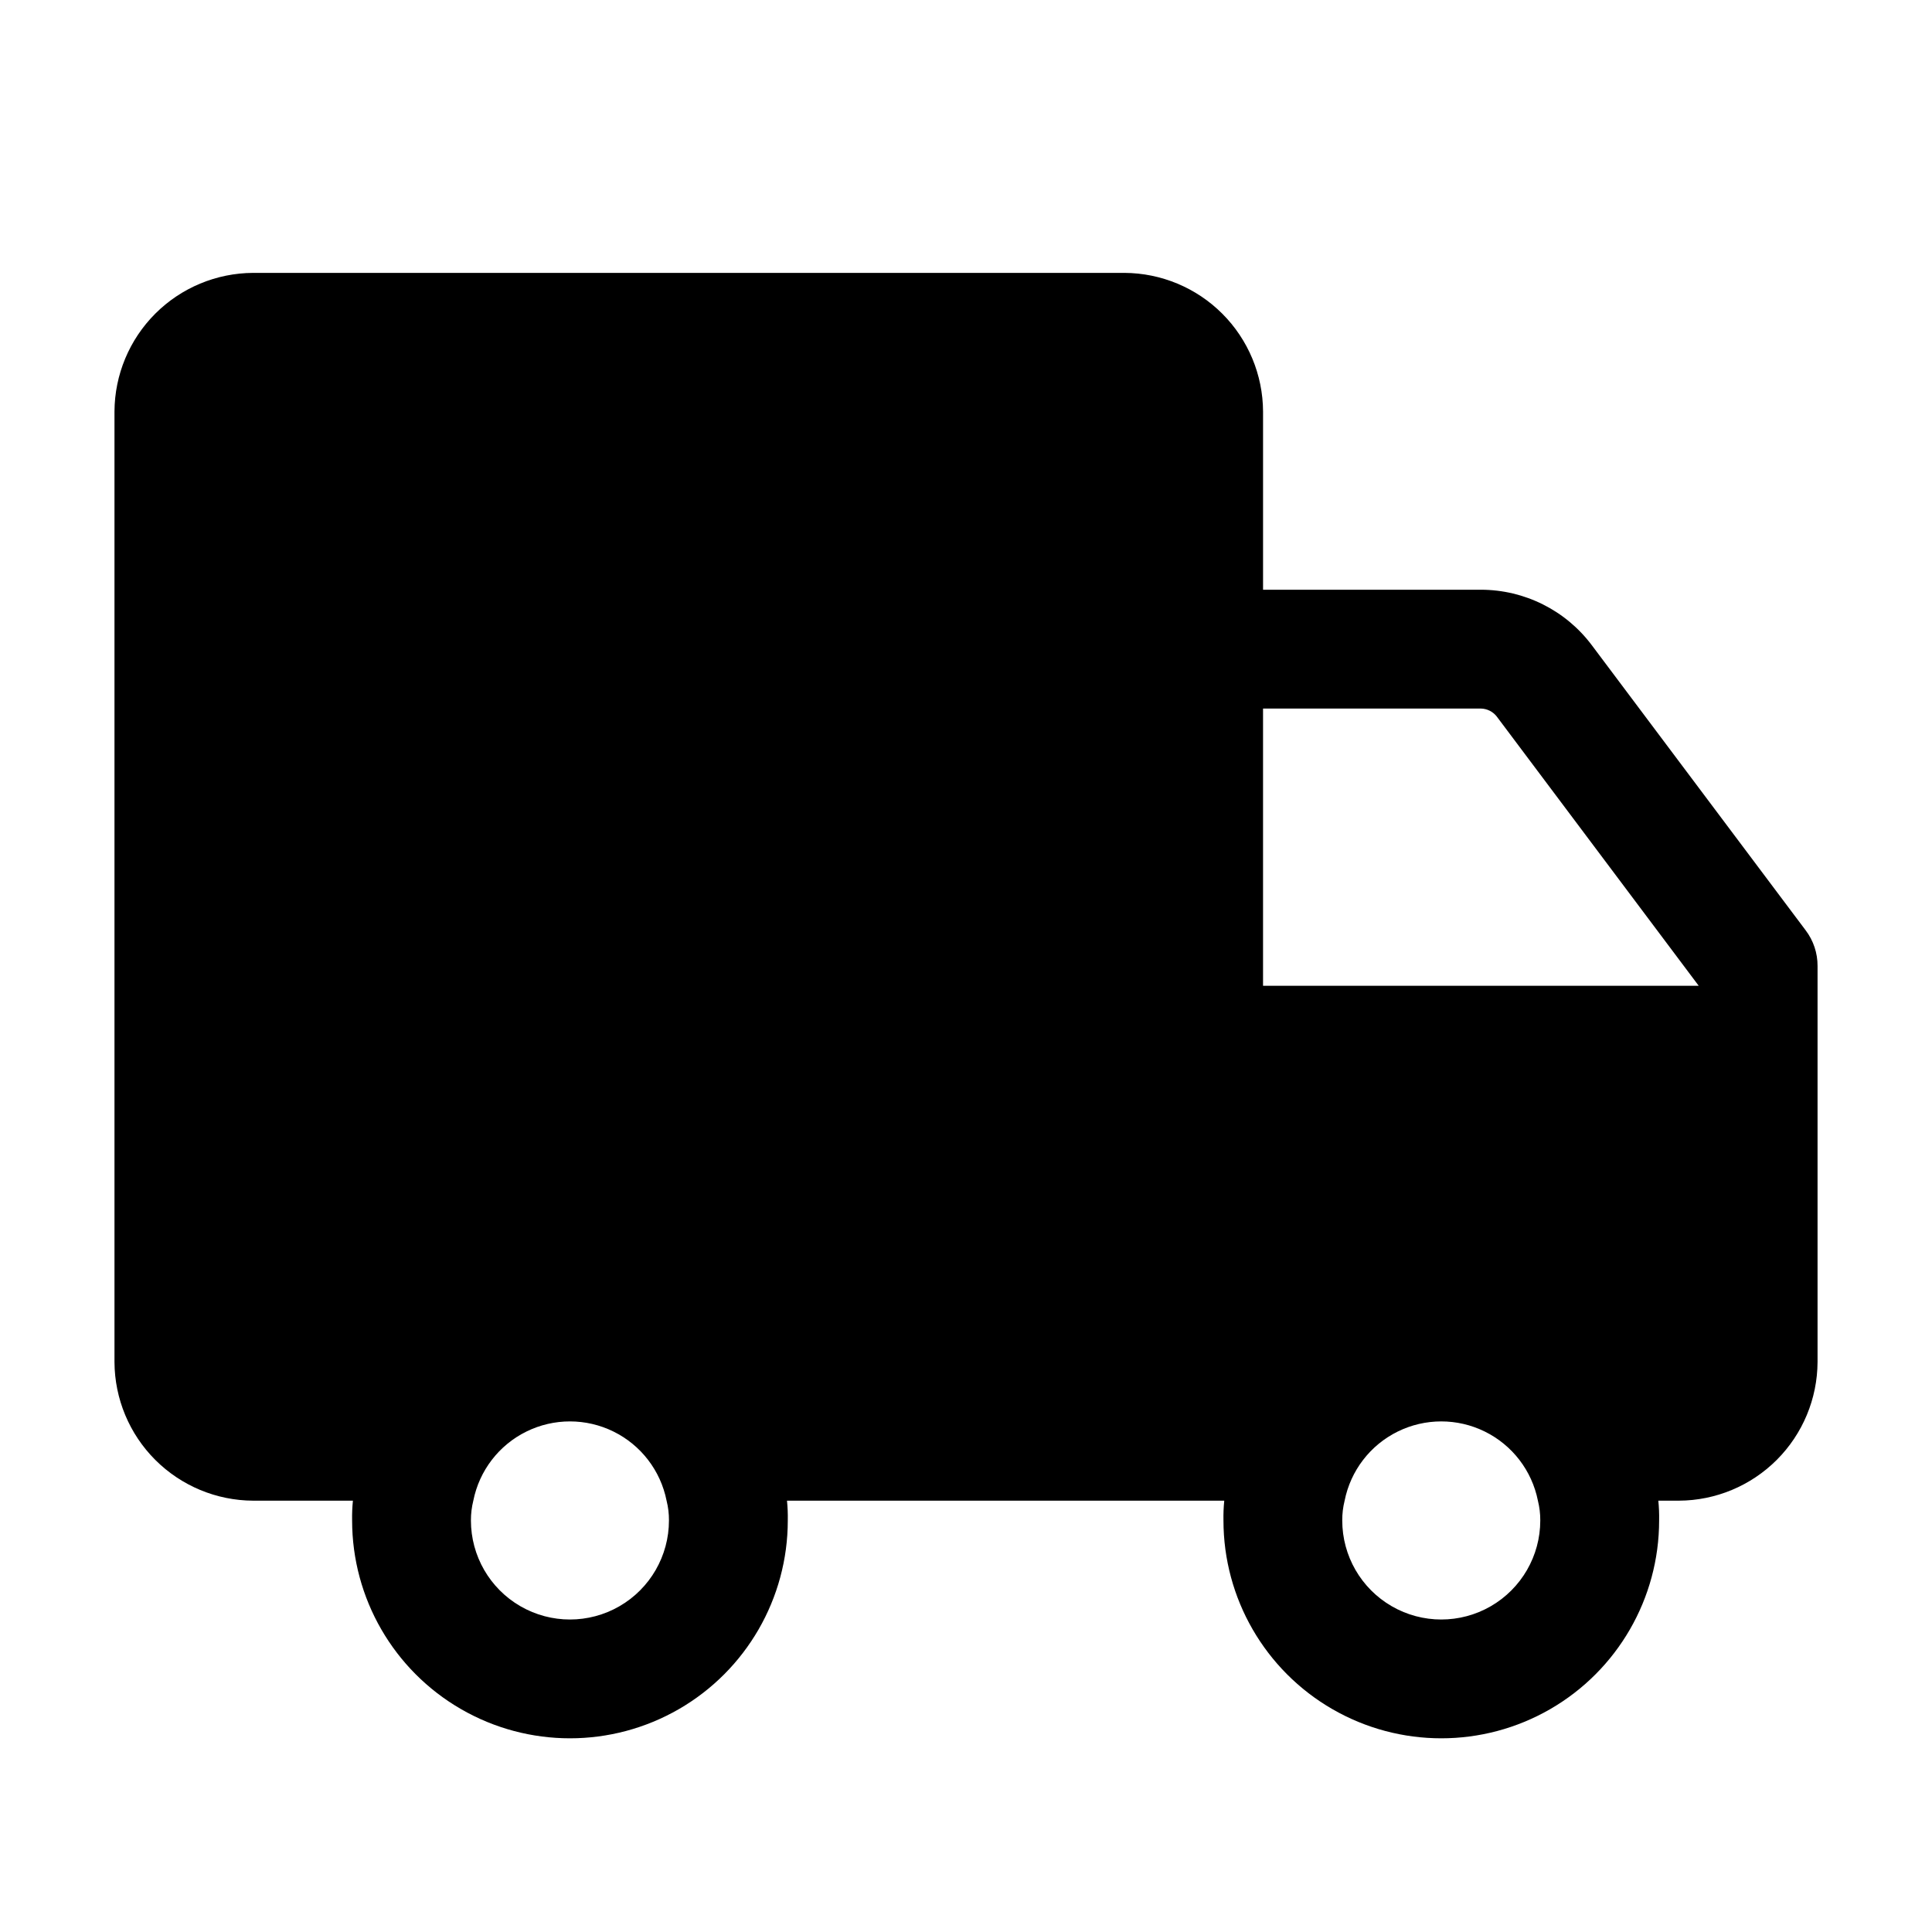 <?xml version="1.0" encoding="UTF-8"?>
<!-- Uploaded to: ICON Repo, www.iconrepo.com, Generator: ICON Repo Mixer Tools -->
<svg fill="#000000" width="800px" height="800px" version="1.1" viewBox="144 144 512 512" xmlns="http://www.w3.org/2000/svg">
 <path d="m565.84 314.98c-6.941-9.246-17.828-14.688-29.391-14.695h-57.727v-47.23c-0.043-9.73-3.93-19.047-10.809-25.93-6.879-6.879-16.199-10.762-25.926-10.809h-230.91c-9.73 0.047-19.047 3.93-25.93 10.809-6.879 6.883-10.762 16.199-10.809 25.93v251.9c0.047 9.73 3.93 19.051 10.809 25.93 6.883 6.879 16.199 10.766 25.93 10.809h26.449c-0.176 1.742-0.246 3.496-0.211 5.246 0 20.625 11.004 39.684 28.867 49.996 17.859 10.312 39.867 10.312 57.727 0s28.863-29.371 28.863-49.996c0.035-1.75-0.035-3.504-0.211-5.246h115.88c-0.176 1.742-0.246 3.496-0.211 5.246 0 20.625 11.004 39.684 28.863 49.996 17.863 10.312 39.867 10.312 57.73 0 17.859-10.312 28.863-29.371 28.863-49.996 0.035-1.75-0.035-3.504-0.211-5.246h5.457c9.73-0.043 19.051-3.93 25.93-10.809 6.879-6.879 10.762-16.199 10.809-25.93v-104.96c0.02-3.41-1.09-6.731-3.148-9.449zm-29.391 16.793c1.645 0.035 3.188 0.805 4.199 2.102l53.531 71.371h-115.46v-73.473zm-215.17 215.17c0 9.375-5 18.039-13.117 22.727-8.121 4.688-18.125 4.688-26.242 0-8.117-4.688-13.121-13.352-13.121-22.727-0.008-1.766 0.203-3.531 0.633-5.246 1.586-7.961 6.781-14.73 14.062-18.316 7.277-3.59 15.812-3.59 23.094 0 7.277 3.586 12.477 10.355 14.062 18.316 0.43 1.715 0.641 3.481 0.629 5.246zm230.91 0c0 9.375-5 18.039-13.121 22.727-8.117 4.688-18.121 4.688-26.238 0-8.121-4.688-13.121-13.352-13.121-22.727-0.012-1.766 0.199-3.531 0.629-5.246 1.586-7.961 6.785-14.73 14.062-18.316 7.281-3.59 15.816-3.59 23.094 0 7.281 3.586 12.48 10.355 14.066 18.316 0.426 1.715 0.641 3.481 0.629 5.246z"/>
</svg>